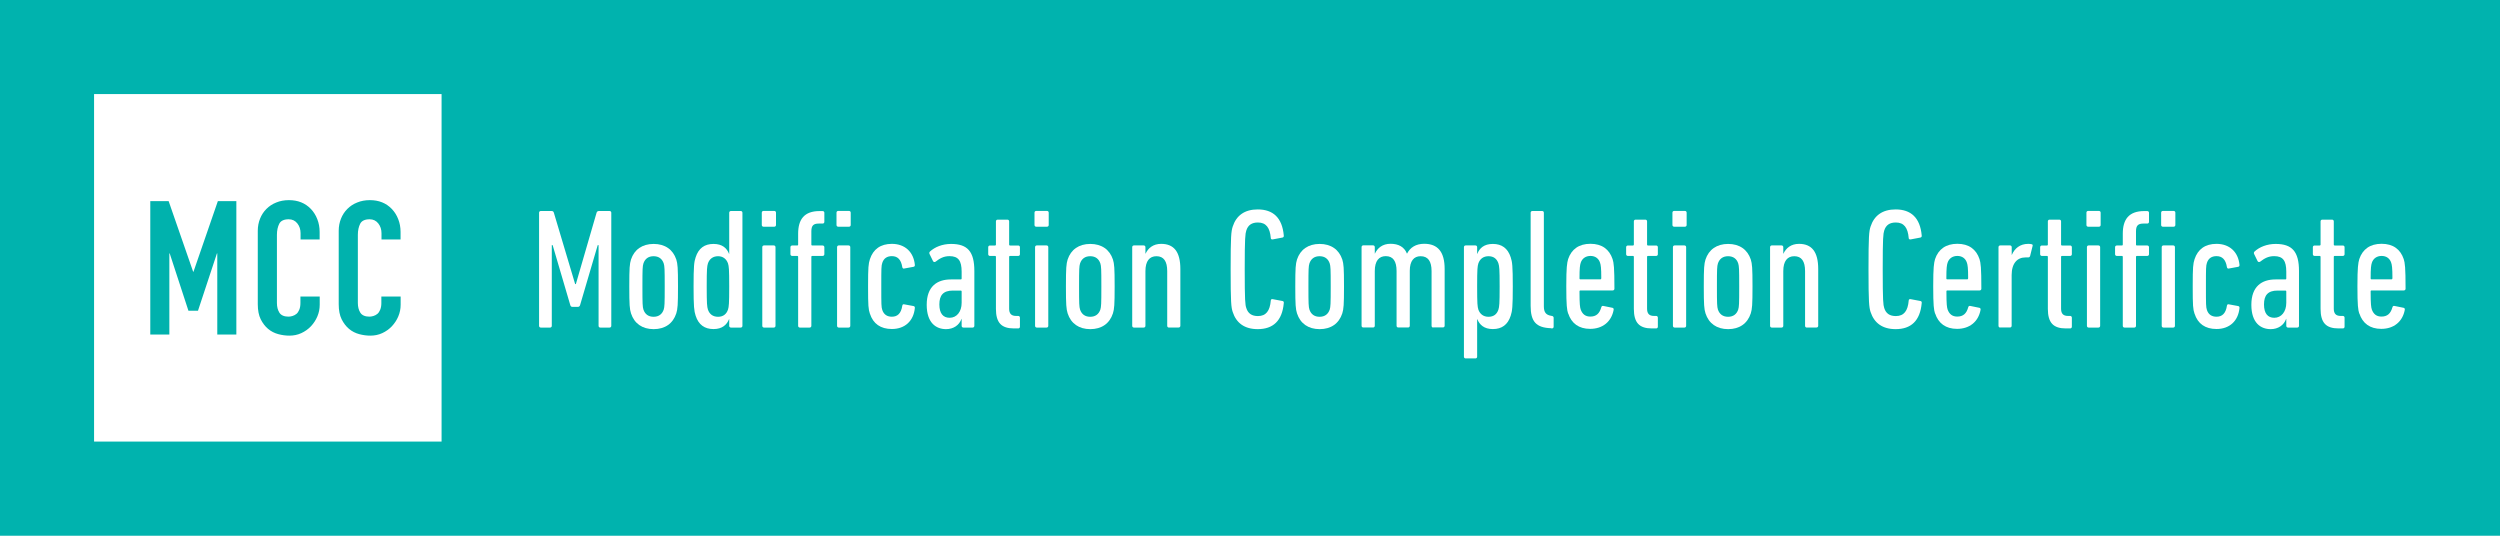 <!--?xml version="1.0" encoding="UTF-8"?--><svg id="c" xmlns="http://www.w3.org/2000/svg" viewBox="0 0 350 75"><rect width="350" height="75" fill="#00b3ae"></rect><path d="M75.47,29.78c0-.14.1-.24.24-.24h1.49c.19,0,.29.07.34.24l2.98,9.99h.1l2.9-9.99c.05-.17.17-.24.36-.24h1.46c.14,0,.24.1.24.24v15.84c0,.14-.1.24-.24.24h-1.3c-.14,0-.24-.1-.24-.24v-11.3h-.12l-2.47,8.4c-.05.14-.14.24-.29.24h-.79c-.17,0-.24-.1-.29-.24l-2.47-8.4h-.12v11.3c0,.14-.1.24-.24.24h-1.3c-.14,0-.24-.1-.24-.24v-15.84Z" fill="#fff"></path><path d="M88.34,43.87c-.19-.62-.24-1.15-.24-3.77s.05-3.14.24-3.77c.46-1.39,1.58-2.18,3.17-2.18s2.71.79,3.17,2.18c.19.62.24,1.15.24,3.77s-.05,3.14-.24,3.77c-.46,1.42-1.58,2.21-3.17,2.21s-2.71-.79-3.17-2.21ZM92.92,43.34c.12-.41.14-.72.14-3.24s-.02-2.81-.14-3.22c-.22-.65-.7-1.01-1.42-1.01s-1.2.36-1.42,1.01c-.12.41-.14.72-.14,3.22s.02,2.83.14,3.24c.22.65.7,1.01,1.42,1.01s1.2-.36,1.42-1.01Z" fill="#fff"></path><path d="M102.33,45.86c-.14,0-.24-.1-.24-.24v-.94h-.02c-.31.77-.94,1.39-2.18,1.39s-2.09-.6-2.5-1.87c-.22-.67-.29-1.27-.29-4.1s.07-3.43.29-4.08c.41-1.27,1.25-1.87,2.5-1.87s1.87.6,2.18,1.39h.02v-5.76c0-.14.1-.24.24-.24h1.37c.14,0,.24.1.24.24v15.84c0,.14-.1.24-.24.24h-1.37ZM101.92,43.34c.12-.41.17-.72.17-3.24s-.05-2.81-.17-3.22c-.22-.62-.7-1.01-1.39-1.01s-1.2.36-1.42,1.01c-.12.41-.17.72-.17,3.22s.05,2.83.17,3.24c.22.65.7,1.01,1.42,1.01s1.18-.38,1.39-1.01Z" fill="#fff"></path><path d="M106.89,31.74c-.14,0-.24-.1-.24-.24v-1.73c0-.14.1-.24.24-.24h1.51c.14,0,.24.1.24.24v1.73c0,.14-.1.24-.24.24h-1.51ZM106.96,45.86c-.14,0-.24-.1-.24-.24v-11.02c0-.14.1-.24.24-.24h1.37c.14,0,.24.1.24.24v11.02c0,.14-.1.24-.24.24h-1.37Z" fill="#fff"></path><path d="M111.98,45.86c-.14,0-.24-.1-.24-.24v-9.65c0-.1-.05-.14-.14-.14h-.7c-.14,0-.24-.1-.24-.24v-.98c0-.14.1-.24.24-.24h.7c.1,0,.14-.05.14-.14v-1.51c0-1.99.84-3.17,3-3.17h.43c.14,0,.24.1.24.24v1.27c0,.14-.1.24-.24.24h-.55c-.74,0-1.03.29-1.03,1.08v1.85c0,.1.05.14.14.14h1.44c.14,0,.24.1.24.24v.98c0,.14-.1.24-.24.24h-1.44c-.1,0-.14.05-.14.14v9.65c0,.14-.1.24-.24.24h-1.37ZM117.35,31.74c-.14,0-.24-.1-.24-.24v-1.73c0-.14.1-.24.24-.24h1.51c.14,0,.24.1.24.24v1.73c0,.14-.1.24-.24.24h-1.51ZM117.43,45.86c-.14,0-.24-.1-.24-.24v-11.02c0-.14.1-.24.24-.24h1.37c.14,0,.24.1.24.24v11.02c0,.14-.1.24-.24.24h-1.37Z" fill="#fff"></path><path d="M121.79,43.94c-.22-.67-.26-1.08-.26-3.84s.05-3.14.26-3.82c.46-1.39,1.49-2.14,3.07-2.14,1.82,0,3.05,1.13,3.22,2.95,0,.14-.02.21-.17.26l-1.3.24c-.14.05-.26-.02-.29-.19-.17-1.08-.67-1.54-1.46-1.54-.65,0-1.13.29-1.34.94-.14.43-.14.7-.14,3.29s0,2.88.14,3.31c.22.65.7.94,1.34.94.79,0,1.3-.46,1.46-1.54.02-.17.14-.24.29-.19l1.3.24c.14.05.17.12.17.26-.17,1.82-1.39,2.95-3.22,2.95-1.58,0-2.62-.74-3.07-2.14Z" fill="#fff"></path><path d="M134.87,45.86c-.14,0-.24-.1-.24-.24v-.98h-.02c-.31.89-1.13,1.44-2.16,1.44-1.37,0-2.71-.84-2.71-3.41s1.46-3.55,3.38-3.55h1.37c.1,0,.14-.05.14-.14v-.94c0-1.54-.46-2.18-1.7-2.18-.84,0-1.39.34-1.94.77-.14.1-.31.07-.38-.1l-.46-.94c-.07-.14-.07-.26.05-.38.67-.62,1.73-1.06,2.95-1.06,2.3,0,3.26,1.06,3.26,3.79v7.68c0,.14-.1.24-.24.24h-1.3ZM134.63,42.4v-1.58c0-.1-.05-.14-.14-.14h-1.08c-1.37,0-1.9.67-1.9,1.94s.53,1.87,1.44,1.87c.98,0,1.68-.84,1.68-2.09Z" fill="#fff"></path><path d="M141.95,45.98c-1.75,0-2.52-.79-2.52-2.74v-7.27c0-.1-.05-.14-.14-.14h-.7c-.14,0-.24-.1-.24-.24v-.98c0-.14.1-.24.24-.24h.7c.1,0,.14-.05.14-.14v-3.24c0-.14.1-.24.24-.24h1.37c.14,0,.24.1.24.24v3.24c0,.1.05.14.14.14h1.13c.14,0,.24.1.24.24v.98c0,.14-.1.24-.24.24h-1.13c-.1,0-.14.05-.14.14v7.25c0,.67.29,1.01.96,1.01h.31c.14,0,.24.1.24.24v1.27c0,.14-.1.24-.24.24h-.6Z" fill="#fff"></path><path d="M145.07,31.74c-.14,0-.24-.1-.24-.24v-1.73c0-.14.1-.24.24-.24h1.51c.14,0,.24.1.24.24v1.73c0,.14-.1.24-.24.24h-1.51ZM145.15,45.86c-.14,0-.24-.1-.24-.24v-11.02c0-.14.1-.24.24-.24h1.37c.14,0,.24.1.24.24v11.02c0,.14-.1.24-.24.24h-1.37Z" fill="#fff"></path><path d="M149.47,43.87c-.19-.62-.24-1.15-.24-3.77s.05-3.14.24-3.77c.46-1.39,1.58-2.18,3.17-2.18s2.71.79,3.17,2.18c.19.62.24,1.15.24,3.77s-.05,3.14-.24,3.77c-.46,1.42-1.58,2.21-3.17,2.21s-2.71-.79-3.17-2.21ZM154.05,43.34c.12-.41.14-.72.14-3.24s-.02-2.81-.14-3.22c-.22-.65-.7-1.01-1.42-1.01s-1.2.36-1.42,1.01c-.12.41-.14.72-.14,3.22s.02,2.83.14,3.24c.22.65.7,1.01,1.42,1.01s1.2-.36,1.42-1.01Z" fill="#fff"></path><path d="M163.65,45.86c-.14,0-.24-.1-.24-.24v-7.66c0-1.37-.48-2.09-1.51-2.09-.96,0-1.54.67-1.54,2.09v7.66c0,.14-.1.24-.24.24h-1.37c-.14,0-.24-.1-.24-.24v-11.02c0-.14.1-.24.24-.24h1.37c.14,0,.24.1.24.24v.91h.02c.36-.77,1.06-1.37,2.18-1.37,1.78,0,2.69,1.1,2.69,3.53v7.94c0,.14-.1.24-.24.24h-1.37Z" fill="#fff"></path><path d="M172.29,37.7c0-4.63.07-5.3.29-5.98.5-1.54,1.66-2.4,3.5-2.4,2.14,0,3.43,1.15,3.65,3.65.02.17-.05.26-.19.29l-1.37.26c-.14.02-.26-.05-.26-.19-.12-1.46-.67-2.18-1.8-2.18-.86,0-1.39.36-1.63,1.13-.14.46-.22.91-.22,5.42s.07,4.97.22,5.42c.24.77.77,1.13,1.63,1.13,1.13,0,1.68-.72,1.8-2.18,0-.14.12-.22.26-.19l1.37.26c.14.02.22.12.19.29-.22,2.5-1.51,3.65-3.65,3.65-1.85,0-3-.86-3.5-2.4-.22-.67-.29-1.34-.29-5.98Z" fill="#fff"></path><path d="M181.58,43.87c-.19-.62-.24-1.15-.24-3.77s.05-3.14.24-3.77c.46-1.39,1.58-2.18,3.17-2.18s2.71.79,3.17,2.18c.19.62.24,1.15.24,3.77s-.05,3.14-.24,3.77c-.46,1.42-1.58,2.21-3.17,2.21s-2.71-.79-3.17-2.21ZM186.16,43.34c.12-.41.14-.72.14-3.24s-.02-2.81-.14-3.22c-.22-.65-.7-1.01-1.42-1.01s-1.2.36-1.42,1.01c-.12.41-.14.72-.14,3.22s.02,2.83.14,3.24c.22.65.7,1.01,1.42,1.01s1.2-.36,1.42-1.01Z" fill="#fff"></path><path d="M200.66,45.86c-.14,0-.24-.1-.24-.24v-7.66c0-1.39-.5-2.09-1.54-2.09-.94,0-1.51.67-1.51,2.04v7.7c0,.14-.1.24-.24.24h-1.37c-.14,0-.24-.1-.24-.24v-7.66c0-1.37-.48-2.09-1.51-2.09-.96,0-1.54.67-1.54,2.09v7.66c0,.14-.1.24-.24.24h-1.37c-.14,0-.24-.1-.24-.24v-11.02c0-.14.1-.24.24-.24h1.37c.14,0,.24.1.24.24v.91h.02c.36-.77,1.06-1.37,2.18-1.37s1.92.43,2.3,1.37h.02c.43-.84,1.22-1.37,2.4-1.37,1.9,0,2.86,1.13,2.86,3.53v7.94c0,.14-.1.24-.24.24h-1.37Z" fill="#fff"></path><path d="M205.19,50.18c-.14,0-.24-.1-.24-.24v-15.34c0-.14.1-.24.24-.24h1.37c.14,0,.24.1.24.24v.94h.02c.31-.79.94-1.39,2.18-1.39s2.09.6,2.5,1.87c.22.65.29,1.25.29,4.08s-.07,3.43-.29,4.1c-.41,1.27-1.25,1.87-2.5,1.87s-1.87-.62-2.18-1.39h-.02v5.26c0,.14-.1.24-.24.24h-1.37ZM209.78,43.34c.12-.41.17-.72.17-3.24s-.05-2.81-.17-3.22c-.22-.65-.67-1.01-1.39-1.01s-1.2.38-1.42,1.01c-.12.41-.17.72-.17,3.22s.05,2.83.17,3.24c.22.62.7,1.01,1.42,1.01s1.18-.36,1.39-1.01Z" fill="#fff"></path><path d="M217.15,45.95c-2.11-.07-2.86-.94-2.86-3.14v-13.03c0-.14.1-.24.24-.24h1.37c.15,0,.24.1.24.24v13.11c0,.82.29,1.2,1.01,1.32l.12.02c.14.02.24.12.24.26v1.25c0,.14-.1.24-.24.24l-.12-.02Z" fill="#fff"></path><path d="M219.54,43.91c-.17-.53-.26-1.13-.26-3.82s.1-3.26.26-3.82c.46-1.37,1.51-2.14,3.12-2.14s2.64.77,3.1,2.14c.17.53.26,1.15.26,4.15,0,.14-.1.24-.24.24h-4.51c-.1,0-.14.05-.14.14,0,1.85.07,2.23.17,2.54.24.65.67.98,1.34.98.82,0,1.29-.41,1.54-1.3.05-.17.14-.22.29-.19l1.27.26c.14.02.19.14.17.29-.31,1.66-1.54,2.66-3.29,2.66-1.58,0-2.62-.77-3.07-2.16ZM224.18,38.97c0-1.49-.07-1.87-.17-2.18-.19-.6-.67-.96-1.34-.96s-1.18.36-1.37.96c-.1.31-.17.7-.17,2.18,0,.1.05.14.14.14h2.76c.1,0,.14-.05.14-.14Z" fill="#fff"></path><path d="M231.26,45.98c-1.75,0-2.52-.79-2.52-2.74v-7.27c0-.1-.05-.14-.14-.14h-.7c-.14,0-.24-.1-.24-.24v-.98c0-.14.1-.24.24-.24h.7c.1,0,.14-.05.14-.14v-3.24c0-.14.1-.24.24-.24h1.37c.14,0,.24.1.24.24v3.24c0,.1.05.14.14.14h1.13c.14,0,.24.1.24.24v.98c0,.14-.1.24-.24.24h-1.13c-.1,0-.14.05-.14.14v7.25c0,.67.29,1.01.96,1.01h.31c.14,0,.24.1.24.24v1.27c0,.14-.1.24-.24.24h-.6Z" fill="#fff"></path><path d="M234.38,31.74c-.14,0-.24-.1-.24-.24v-1.73c0-.14.1-.24.24-.24h1.51c.14,0,.24.1.24.24v1.73c0,.14-.1.24-.24.24h-1.51ZM234.45,45.86c-.14,0-.24-.1-.24-.24v-11.02c0-.14.1-.24.24-.24h1.37c.14,0,.24.1.24.24v11.02c0,.14-.1.24-.24.24h-1.37Z" fill="#fff"></path><path d="M238.77,43.87c-.19-.62-.24-1.15-.24-3.77s.05-3.14.24-3.77c.46-1.39,1.58-2.18,3.17-2.18s2.71.79,3.17,2.18c.19.62.24,1.15.24,3.77s-.05,3.14-.24,3.77c-.46,1.42-1.58,2.21-3.17,2.21s-2.71-.79-3.17-2.21ZM243.35,43.34c.12-.41.14-.72.14-3.24s-.02-2.81-.14-3.22c-.21-.65-.7-1.01-1.42-1.01s-1.2.36-1.42,1.01c-.12.41-.14.72-.14,3.22s.02,2.83.14,3.24c.22.65.7,1.01,1.42,1.01s1.2-.36,1.42-1.01Z" fill="#fff"></path><path d="M252.95,45.86c-.14,0-.24-.1-.24-.24v-7.66c0-1.37-.48-2.09-1.51-2.09-.96,0-1.54.67-1.54,2.09v7.66c0,.14-.1.24-.24.24h-1.37c-.14,0-.24-.1-.24-.24v-11.02c0-.14.1-.24.24-.24h1.37c.14,0,.24.1.24.24v.91h.02c.36-.77,1.06-1.37,2.18-1.37,1.78,0,2.69,1.1,2.69,3.53v7.94c0,.14-.1.24-.24.24h-1.37Z" fill="#fff"></path><path d="M261.59,37.7c0-4.63.07-5.3.29-5.98.5-1.54,1.66-2.4,3.51-2.4,2.13,0,3.43,1.15,3.65,3.65.02.17-.05.26-.19.29l-1.37.26c-.14.02-.26-.05-.26-.19-.12-1.46-.67-2.18-1.8-2.18-.87,0-1.39.36-1.63,1.13-.14.46-.21.91-.21,5.42s.07,4.97.21,5.42c.24.77.77,1.13,1.63,1.13,1.13,0,1.68-.72,1.8-2.18,0-.14.12-.22.26-.19l1.37.26c.14.02.22.12.19.29-.22,2.5-1.51,3.65-3.65,3.65-1.85,0-3-.86-3.51-2.4-.21-.67-.29-1.34-.29-5.98Z" fill="#fff"></path><path d="M270.91,43.91c-.17-.53-.26-1.13-.26-3.82s.1-3.26.26-3.82c.46-1.37,1.51-2.14,3.12-2.14s2.64.77,3.1,2.14c.17.53.26,1.15.26,4.15,0,.14-.1.24-.24.24h-4.51c-.1,0-.14.05-.14.14,0,1.85.07,2.23.17,2.54.24.65.67.98,1.34.98.82,0,1.3-.41,1.54-1.3.05-.17.14-.22.29-.19l1.27.26c.14.02.19.14.17.29-.31,1.66-1.54,2.66-3.29,2.66-1.58,0-2.62-.77-3.07-2.16ZM275.54,38.97c0-1.49-.07-1.87-.17-2.18-.19-.6-.67-.96-1.34-.96s-1.18.36-1.37.96c-.1.31-.17.7-.17,2.18,0,.1.05.14.14.14h2.76c.1,0,.14-.05.14-.14Z" fill="#fff"></path><path d="M280.03,45.86c-.14,0-.24-.1-.24-.24v-11.02c0-.14.1-.24.24-.24h1.37c.14,0,.24.1.24.24v1.08h.02c.38-.89,1.13-1.54,2.3-1.54.14,0,.36.02.46.05.14.02.19.12.14.26l-.34,1.37c-.05.17-.14.22-.29.22h-.36c-1.13,0-1.94.79-1.94,2.47v7.1c0,.14-.1.24-.24.24h-1.37Z" fill="#fff"></path><path d="M289.22,45.98c-1.75,0-2.52-.79-2.52-2.74v-7.27c0-.1-.05-.14-.14-.14h-.7c-.14,0-.24-.1-.24-.24v-.98c0-.14.1-.24.24-.24h.7c.1,0,.14-.05.14-.14v-3.24c0-.14.1-.24.24-.24h1.37c.14,0,.24.1.24.24v3.24c0,.1.05.14.14.14h1.13c.14,0,.24.1.24.24v.98c0,.14-.1.24-.24.24h-1.13c-.1,0-.14.05-.14.14v7.25c0,.67.29,1.01.96,1.01h.31c.14,0,.24.1.24.24v1.27c0,.14-.1.24-.24.24h-.6Z" fill="#fff"></path><path d="M292.34,31.74c-.14,0-.24-.1-.24-.24v-1.73c0-.14.1-.24.24-.24h1.51c.14,0,.24.1.24.24v1.73c0,.14-.1.24-.24.24h-1.51ZM292.41,45.86c-.14,0-.24-.1-.24-.24v-11.02c0-.14.1-.24.24-.24h1.37c.14,0,.24.1.24.24v11.02c0,.14-.1.24-.24.24h-1.37Z" fill="#fff"></path><path d="M297.43,45.86c-.14,0-.24-.1-.24-.24v-9.65c0-.1-.05-.14-.14-.14h-.7c-.14,0-.24-.1-.24-.24v-.98c0-.14.1-.24.24-.24h.7c.1,0,.14-.05.14-.14v-1.51c0-1.99.84-3.17,3-3.17h.43c.14,0,.24.1.24.24v1.27c0,.14-.1.24-.24.24h-.55c-.74,0-1.03.29-1.03,1.08v1.85c0,.1.05.14.14.14h1.44c.14,0,.24.1.24.24v.98c0,.14-.1.24-.24.24h-1.44c-.1,0-.14.05-.14.14v9.65c0,.14-.1.24-.24.24h-1.37ZM302.8,31.74c-.14,0-.24-.1-.24-.24v-1.73c0-.14.1-.24.24-.24h1.51c.14,0,.24.1.24.24v1.73c0,.14-.1.24-.24.24h-1.51ZM302.88,45.86c-.14,0-.24-.1-.24-.24v-11.02c0-.14.1-.24.24-.24h1.37c.14,0,.24.1.24.24v11.02c0,.14-.1.24-.24.24h-1.37Z" fill="#fff"></path><path d="M307.24,43.94c-.22-.67-.26-1.08-.26-3.84s.05-3.14.26-3.82c.46-1.39,1.49-2.14,3.07-2.14,1.82,0,3.05,1.13,3.22,2.95,0,.14-.03.21-.17.26l-1.3.24c-.14.05-.26-.02-.29-.19-.17-1.08-.67-1.54-1.46-1.54-.65,0-1.13.29-1.34.94-.14.43-.14.7-.14,3.29s0,2.88.14,3.31c.21.65.7.94,1.34.94.79,0,1.3-.46,1.46-1.54.02-.17.14-.24.29-.19l1.3.24c.14.05.17.12.17.26-.17,1.82-1.39,2.95-3.22,2.95-1.58,0-2.62-.74-3.07-2.14Z" fill="#fff"></path><path d="M320.32,45.86c-.14,0-.24-.1-.24-.24v-.98h-.02c-.31.89-1.13,1.44-2.16,1.44-1.37,0-2.71-.84-2.71-3.41s1.46-3.55,3.38-3.55h1.37c.1,0,.14-.05.14-.14v-.94c0-1.54-.46-2.18-1.7-2.18-.84,0-1.39.34-1.95.77-.14.1-.31.07-.38-.1l-.46-.94c-.07-.14-.07-.26.05-.38.67-.62,1.73-1.06,2.95-1.06,2.3,0,3.27,1.06,3.27,3.79v7.68c0,.14-.1.24-.24.24h-1.3ZM320.08,42.4v-1.58c0-.1-.05-.14-.14-.14h-1.08c-1.37,0-1.9.67-1.9,1.94s.53,1.87,1.44,1.87c.98,0,1.68-.84,1.68-2.09Z" fill="#fff"></path><path d="M327.4,45.98c-1.75,0-2.52-.79-2.52-2.74v-7.27c0-.1-.05-.14-.14-.14h-.7c-.14,0-.24-.1-.24-.24v-.98c0-.14.1-.24.24-.24h.7c.1,0,.14-.05.14-.14v-3.24c0-.14.1-.24.24-.24h1.37c.14,0,.24.1.24.24v3.24c0,.1.05.14.14.14h1.13c.14,0,.24.1.24.24v.98c0,.14-.1.24-.24.24h-1.13c-.1,0-.14.05-.14.14v7.25c0,.67.29,1.01.96,1.01h.31c.14,0,.24.1.24.24v1.27c0,.14-.1.24-.24.24h-.6Z" fill="#fff"></path><path d="M330.3,43.91c-.17-.53-.26-1.13-.26-3.82s.1-3.26.26-3.82c.46-1.37,1.51-2.14,3.12-2.14s2.64.77,3.1,2.14c.17.53.26,1.15.26,4.15,0,.14-.1.24-.24.24h-4.51c-.1,0-.14.05-.14.14,0,1.85.07,2.23.17,2.54.24.65.67.98,1.34.98.82,0,1.29-.41,1.54-1.3.05-.17.14-.22.29-.19l1.27.26c.14.02.19.14.17.29-.31,1.66-1.54,2.66-3.29,2.66-1.58,0-2.62-.77-3.07-2.16ZM334.94,38.97c0-1.49-.07-1.87-.17-2.18-.19-.6-.67-.96-1.34-.96s-1.18.36-1.37.96c-.1.31-.17.7-.17,2.18,0,.1.05.14.14.14h2.76c.1,0,.14-.05.14-.14Z" fill="#fff"></path><rect x="13.17" y="13.17" width="48.65" height="48.65" fill="#fff"></rect><path d="M21.04,46.83v-18.67h2.57l3.43,9.88h.05l3.41-9.88h2.59v18.67h-2.67v-11.35h-.05l-2.65,8.02h-1.34l-2.62-8.02h-.05v11.35h-2.67Z" fill="#00b2ad"></path><path d="M44.76,41.51v1.15c0,.58-.11,1.12-.33,1.64-.22.52-.52.97-.9,1.38-.38.4-.83.72-1.35.96-.52.24-1.07.35-1.67.35-.51,0-1.02-.07-1.55-.21-.52-.14-1-.38-1.42-.73-.42-.35-.76-.8-1.04-1.35-.27-.55-.41-1.25-.41-2.11v-10.28c0-.61.11-1.18.32-1.7.21-.53.51-.98.89-1.36s.84-.69,1.38-.9c.53-.22,1.12-.33,1.77-.33,1.26,0,2.28.41,3.07,1.23.38.4.69.88.9,1.43.22.55.33,1.15.33,1.8v1.05h-2.67v-.89c0-.52-.15-.98-.45-1.36-.3-.38-.7-.58-1.21-.58-.66,0-1.11.21-1.32.62s-.33.93-.33,1.56v9.54c0,.54.12,1,.35,1.36s.66.55,1.27.55c.17,0,.36-.03.56-.09.2-.06.39-.16.56-.3.16-.14.29-.33.39-.58.1-.24.16-.55.16-.92v-.92h2.67Z" fill="#00b2ad"></path><path d="M56.09,41.51v1.15c0,.58-.11,1.12-.33,1.64-.22.52-.52.97-.9,1.38-.38.4-.83.72-1.35.96-.52.24-1.07.35-1.67.35-.51,0-1.02-.07-1.55-.21-.52-.14-1-.38-1.42-.73-.42-.35-.76-.8-1.04-1.35-.27-.55-.41-1.25-.41-2.11v-10.28c0-.61.11-1.18.32-1.7.21-.53.51-.98.89-1.36s.84-.69,1.38-.9c.53-.22,1.12-.33,1.77-.33,1.26,0,2.28.41,3.07,1.23.38.4.69.88.9,1.43.22.55.33,1.15.33,1.8v1.05h-2.67v-.89c0-.52-.15-.98-.45-1.36-.3-.38-.7-.58-1.21-.58-.66,0-1.11.21-1.32.62s-.33.93-.33,1.56v9.54c0,.54.12,1,.35,1.36s.66.55,1.27.55c.17,0,.36-.03.56-.09.2-.06.39-.16.56-.3.16-.14.29-.33.39-.58.1-.24.16-.55.16-.92v-.92h2.67Z" fill="#00b2ad"></path></svg>
